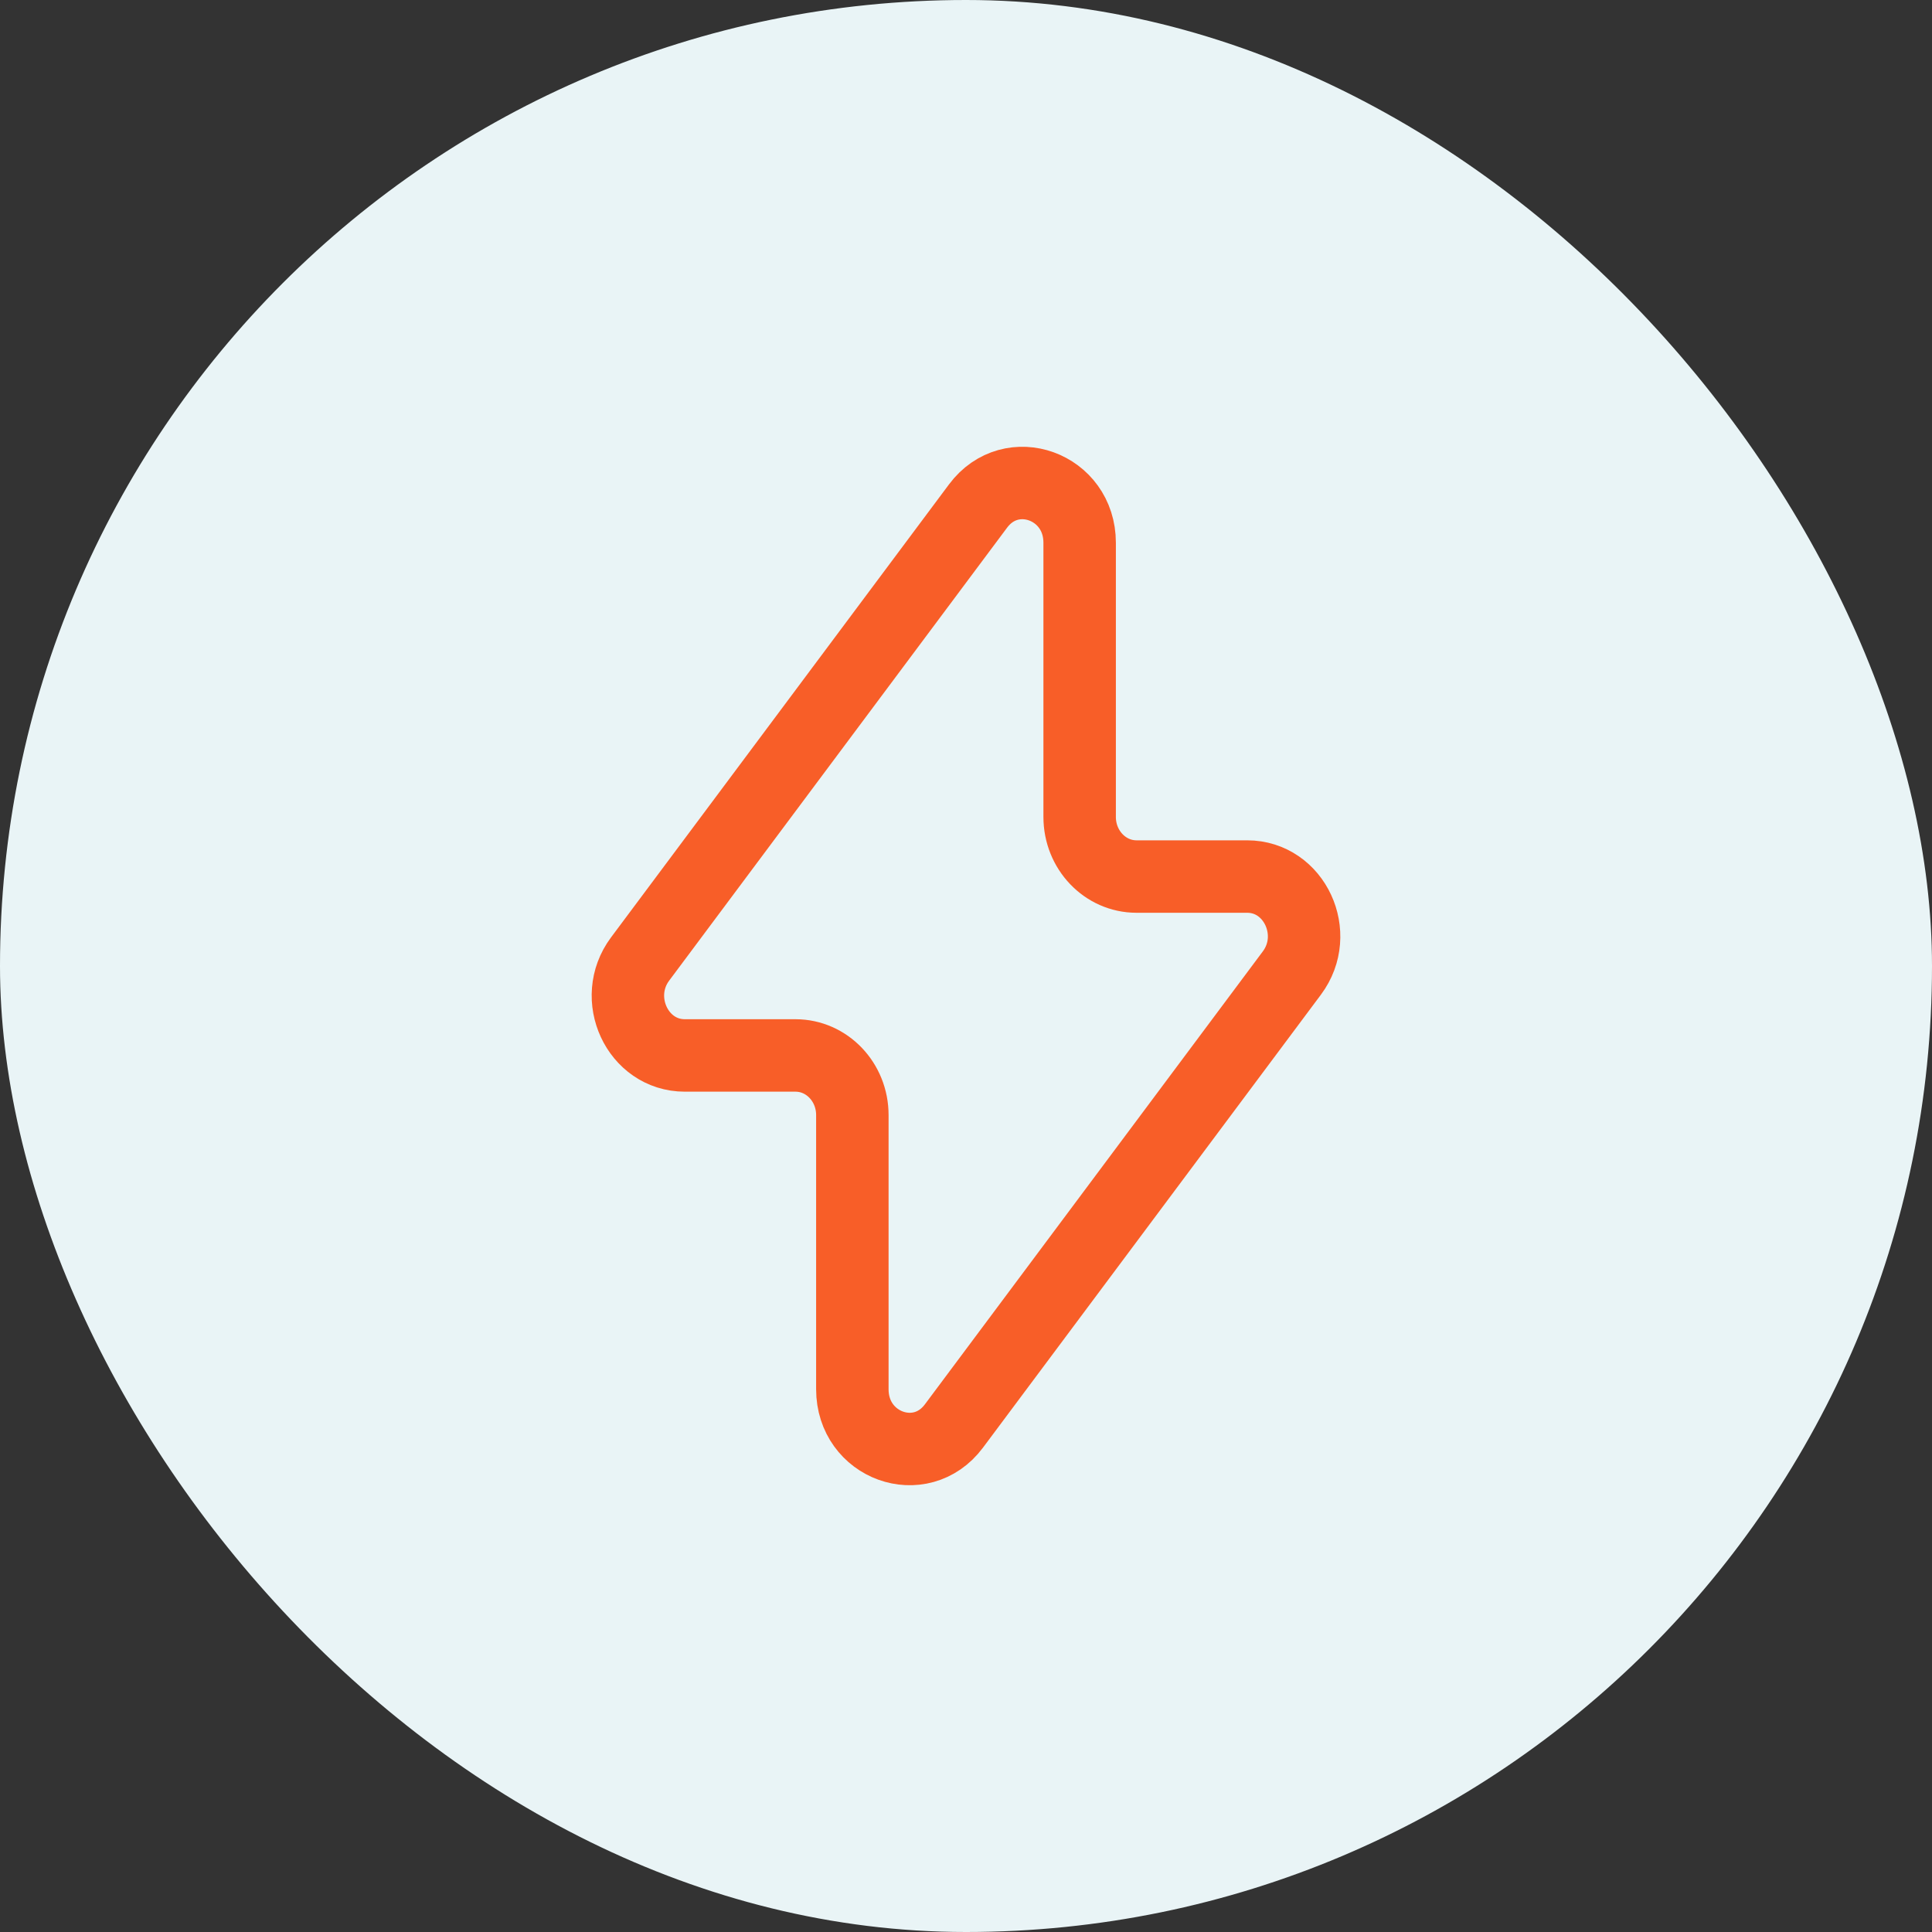 <?xml version="1.0" encoding="UTF-8"?> <svg xmlns="http://www.w3.org/2000/svg" width="40" height="40" viewBox="0 0 40 40" fill="none"><rect x="0" y="0" width="40" height="40" fill="#333333" stroke="none"/><rect width="40" height="40" rx="20" fill="#E9F4F6"></rect><path d="M13.252 19.856L20.25 10.476C20.939 9.552 22.353 10.063 22.353 11.237V16.914C22.353 17.596 22.88 18.148 23.53 18.148H25.821C26.802 18.148 27.352 19.333 26.748 20.144L19.75 29.524C19.061 30.448 17.647 29.937 17.647 28.763V23.086C17.647 22.404 17.12 21.852 16.47 21.852H14.179C13.198 21.852 12.648 20.667 13.252 19.856Z" stroke="#F85E28" stroke-width="1.5" stroke-linejoin="round"></path></svg> 